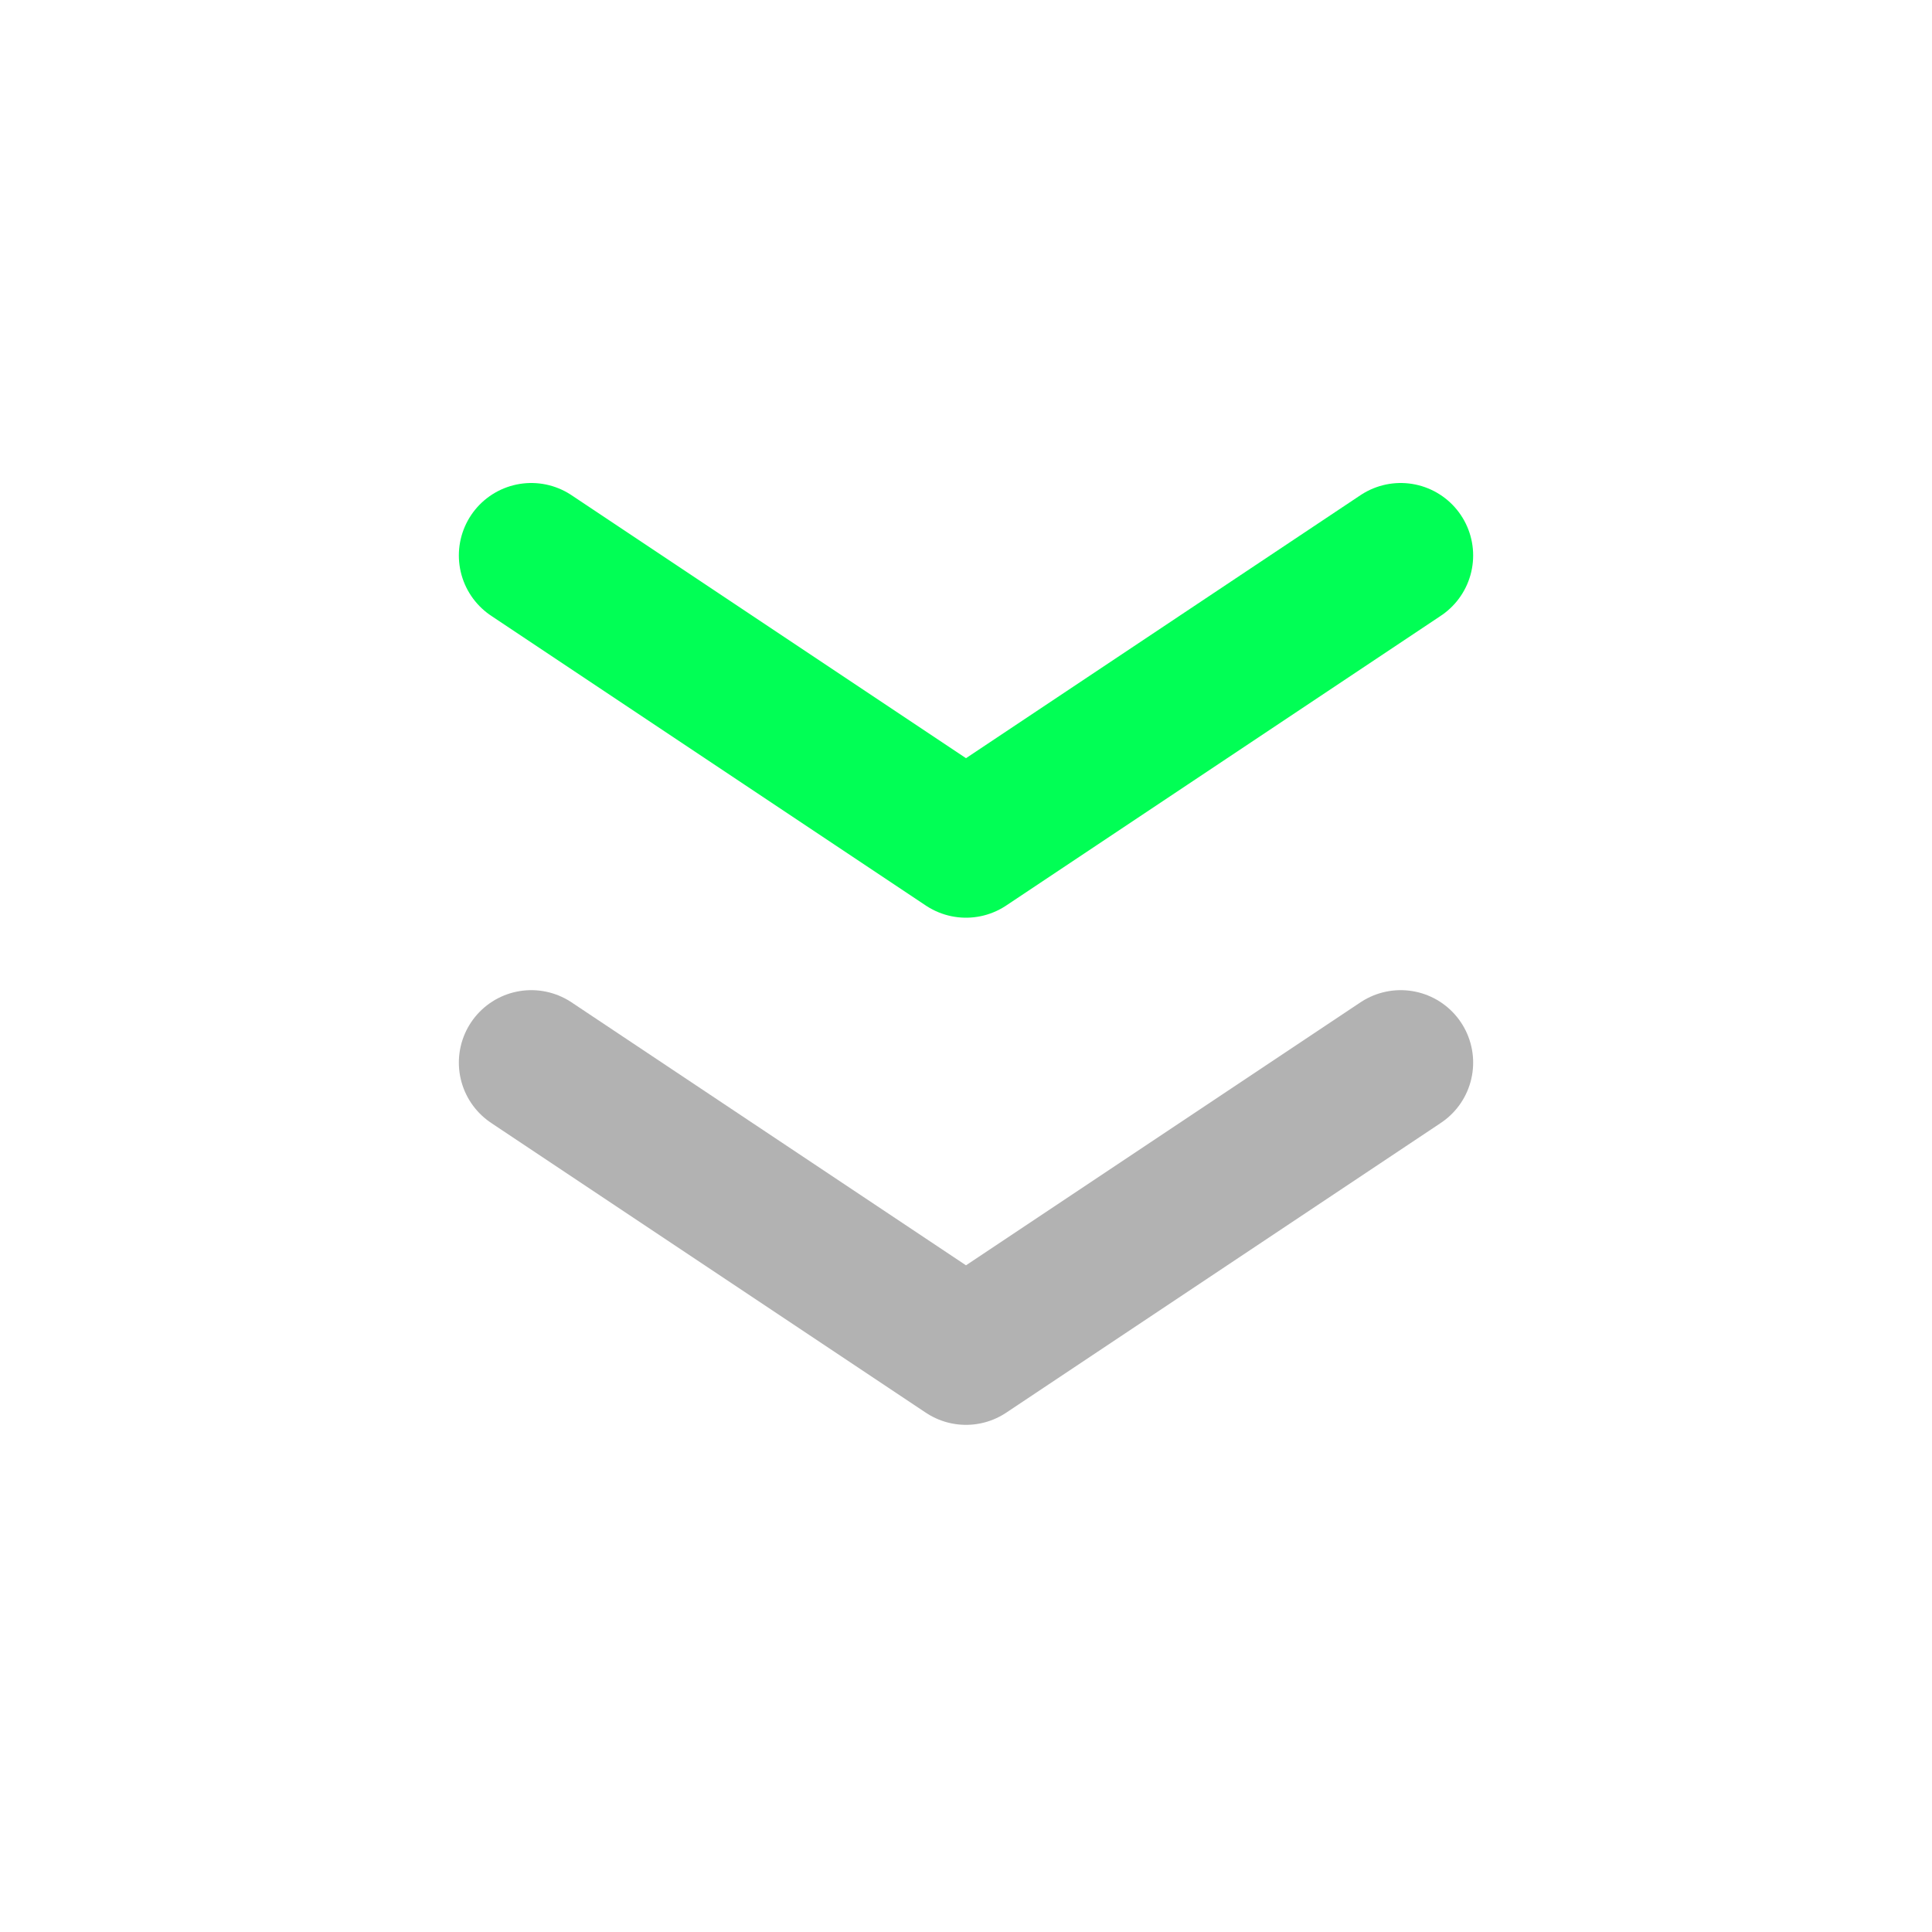 <svg width="40" height="40" viewBox="0 0 40 40" fill="none" xmlns="http://www.w3.org/2000/svg">
<path d="M11 11.5L20 17.5L29 11.5" stroke="#01FF55" stroke-width="3" stroke-linecap="round" stroke-linejoin="round"/>
<path d="M11 22L20 28L29 22" stroke="#B2B2B2" stroke-width="3" stroke-linecap="round" stroke-linejoin="round"/>
</svg>
